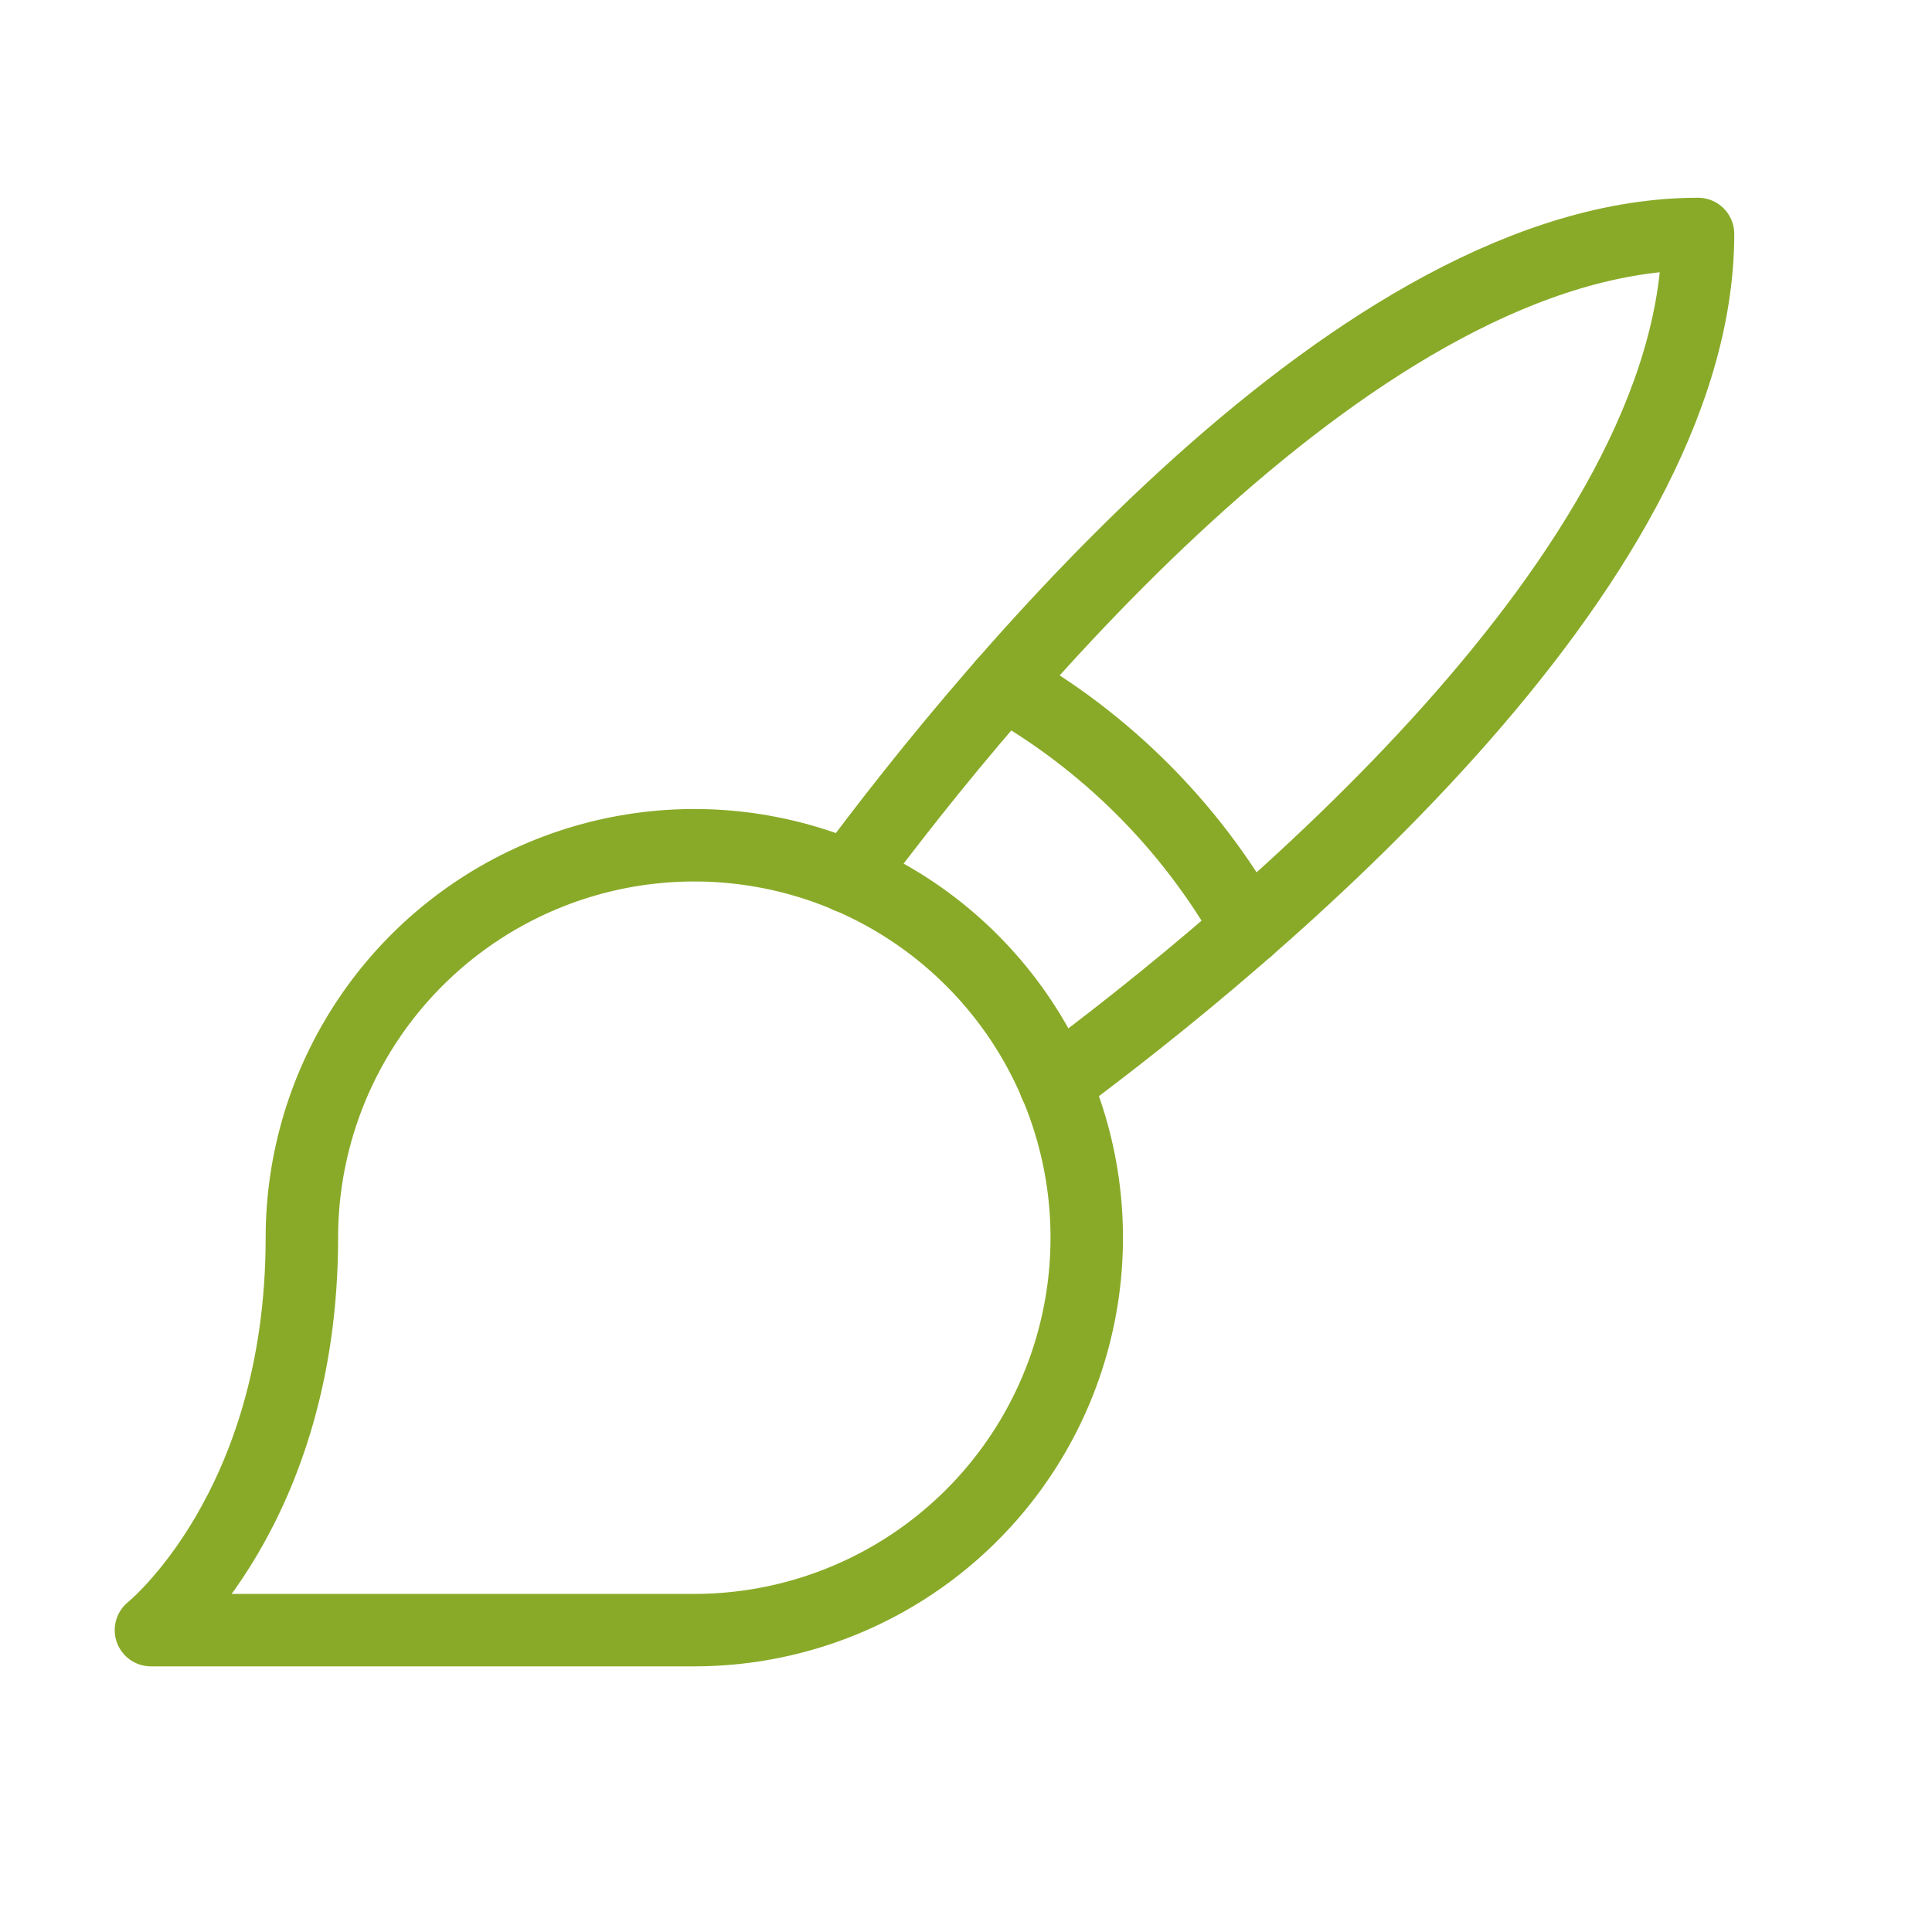 <svg width="80" height="80" viewBox="0 0 80 80" fill="none" xmlns="http://www.w3.org/2000/svg">
<path d="M6.25 67.5H28.75C31.964 67.5 35.106 66.547 37.778 64.761C40.45 62.976 42.533 60.438 43.763 57.469C44.993 54.499 45.315 51.232 44.688 48.08C44.061 44.928 42.513 42.032 40.24 39.76C37.968 37.487 35.072 35.939 31.92 35.312C28.768 34.685 25.501 35.007 22.531 36.237C19.562 37.467 17.024 39.55 15.239 42.222C13.453 44.894 12.5 48.036 12.5 51.25C12.5 62.5 6.25 67.5 6.25 67.5Z" stroke="#89AA28" stroke-width="3" stroke-linecap="round" stroke-linejoin="round"/>
<path d="M35.125 36.312C41.125 28.219 56.375 9.688 70.312 9.688C70.312 23.625 51.781 38.875 43.688 44.875" stroke="#89AA28" stroke-width="3" stroke-linecap="round" stroke-linejoin="round"/>
<path d="M41.562 28.312C45.797 30.702 49.298 34.203 51.688 38.438" stroke="#89AA28" stroke-width="3" stroke-linecap="round" stroke-linejoin="round"/>
</svg>
